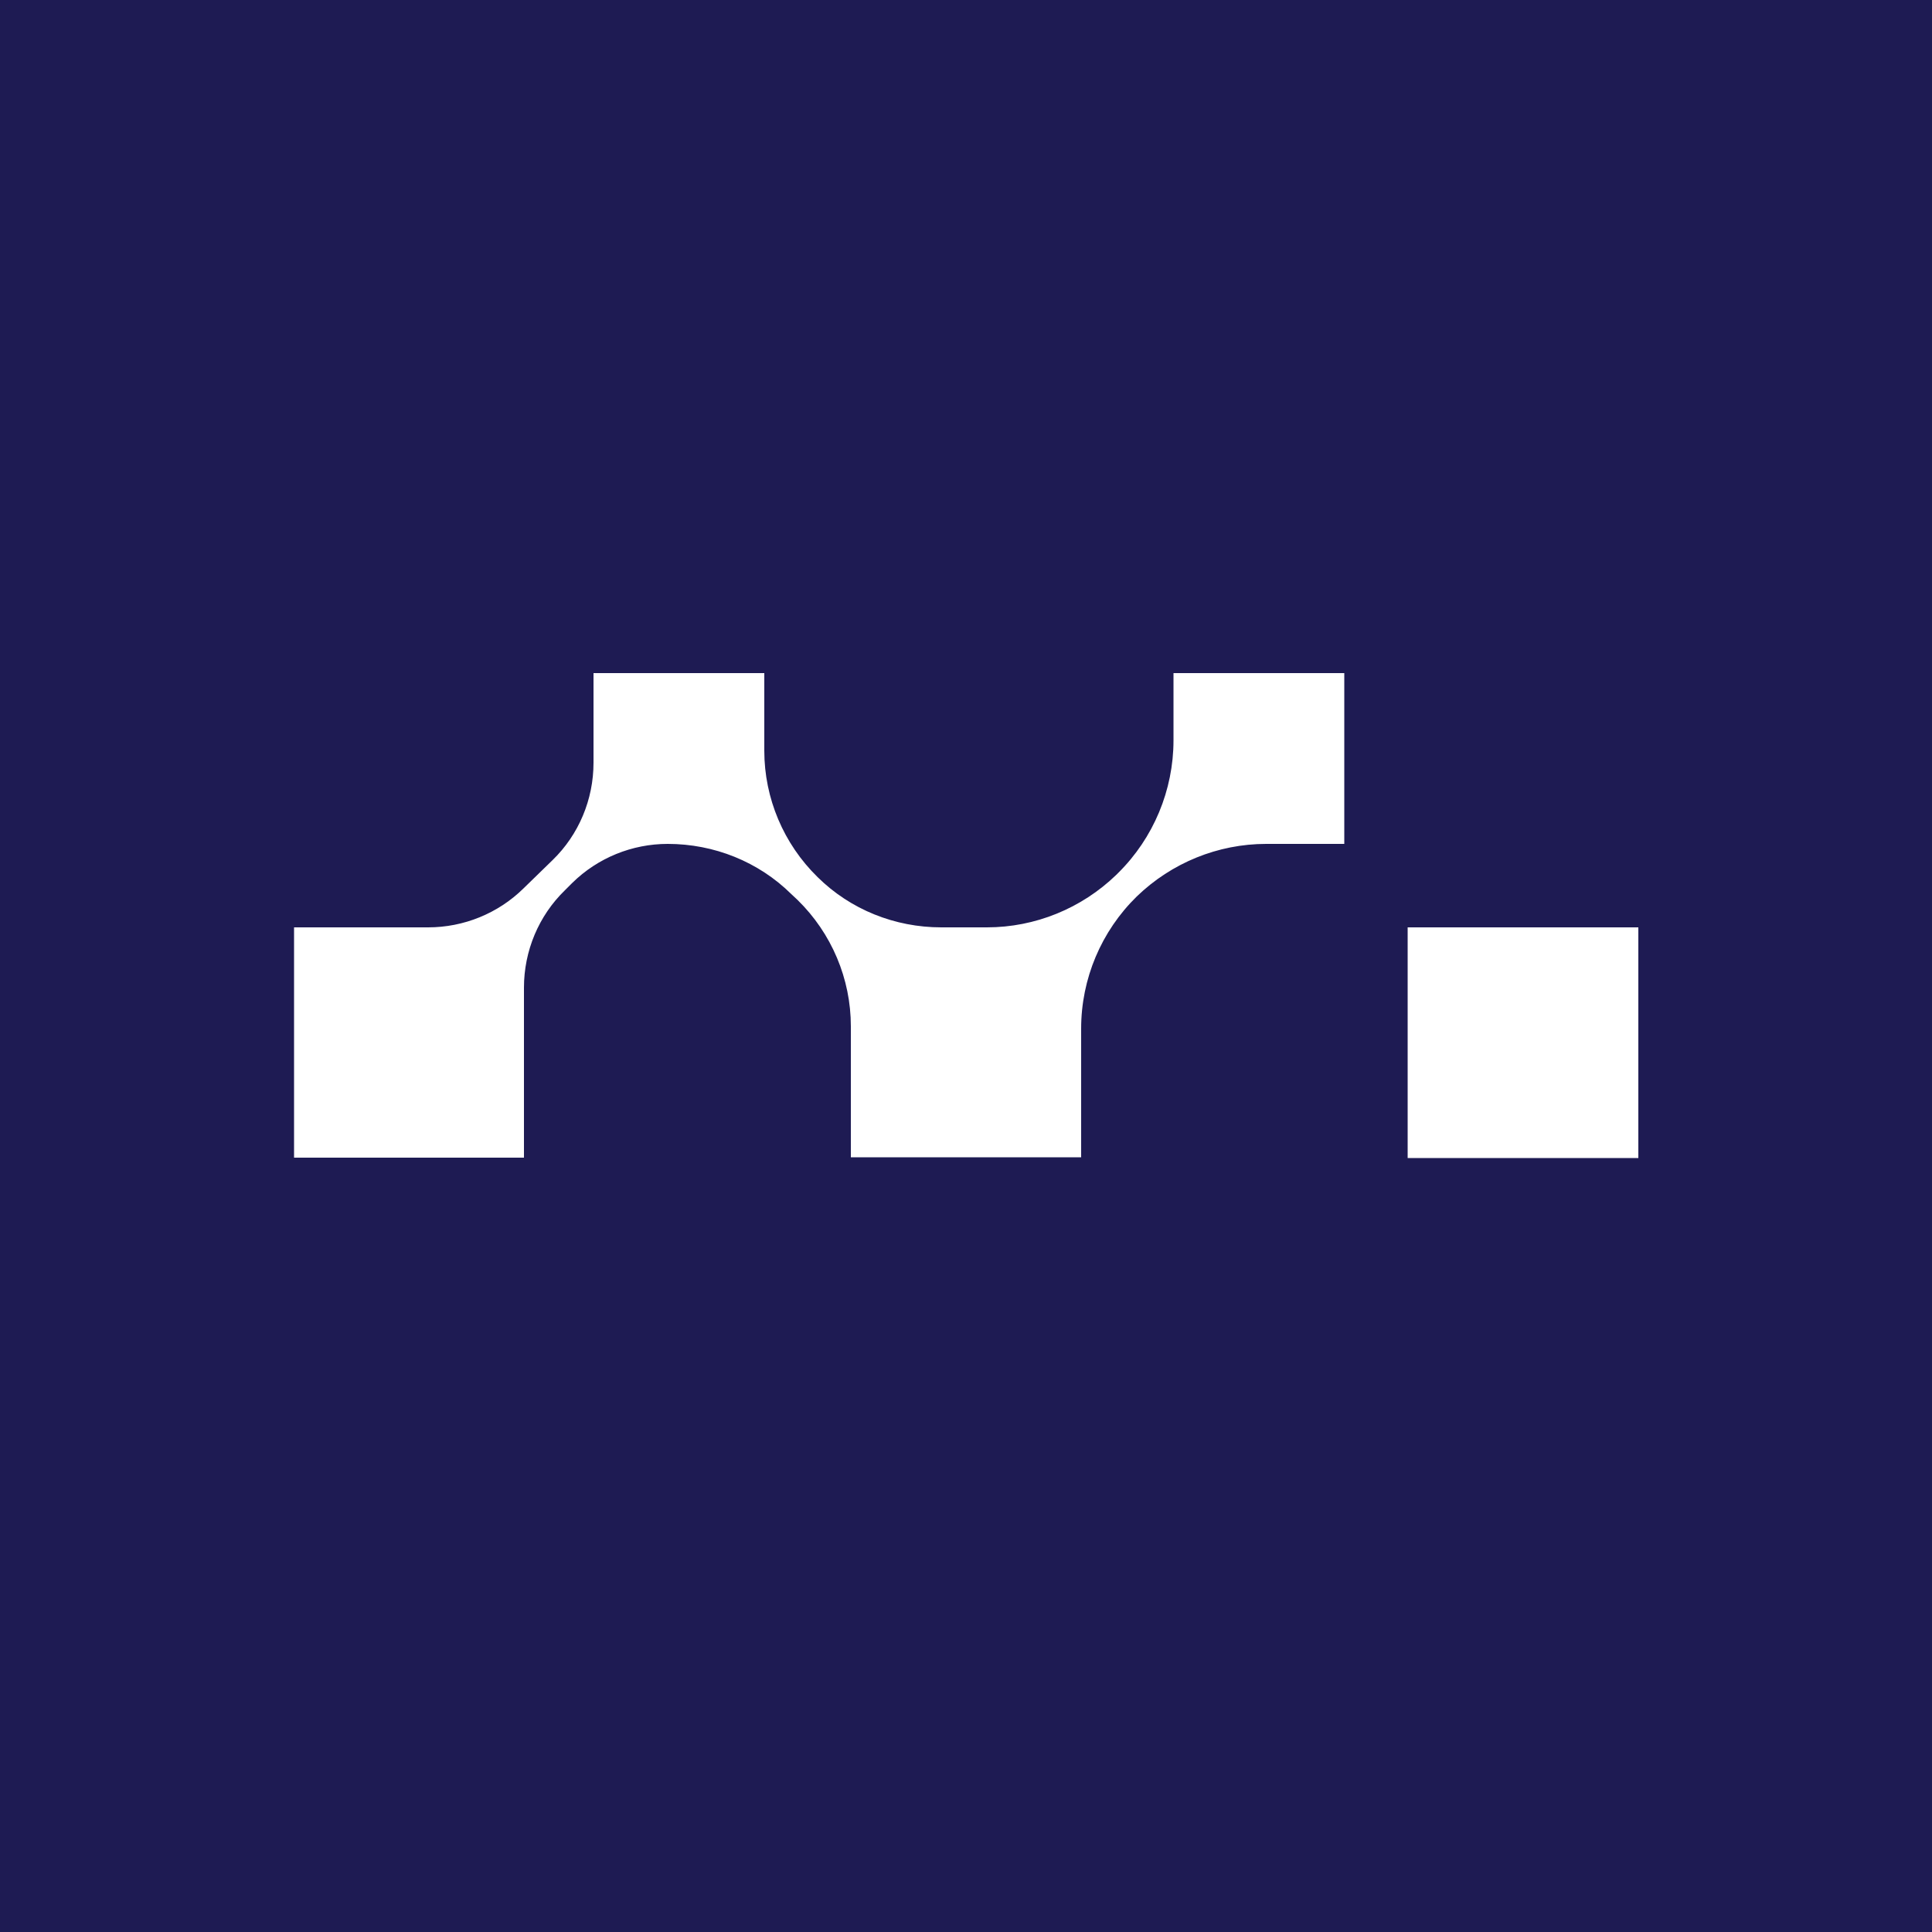 <?xml version="1.0" encoding="utf-8"?>
<!-- Generator: Adobe Illustrator 27.6.1, SVG Export Plug-In . SVG Version: 6.00 Build 0)  -->
<svg version="1.1" id="Layer_1" xmlns="http://www.w3.org/2000/svg" xmlns:xlink="http://www.w3.org/1999/xlink" x="0px" y="0px"
	 viewBox="0 0 500 500" style="enable-background:new 0 0 500 500;" xml:space="preserve">
<style type="text/css">
	.st0{fill:#114CBA;}
	.st1{fill:#FFFFFF;}
	.st2{fill:#1E1B53;}
</style>
<rect class="st2" width="500" height="500"/>
<g>
	<g>
		<g>
			<g>
				<path class="st1" d="M303.7,191.6v-17.4h44.2v44.2h-20.2c-12.5,0-24.5,4.9-33.5,13.6l0,0c-9.2,9-14.4,21.3-14.4,34.2v33.3h-59.6
					v-33.9c0-12.3-5-24.1-13.8-32.7l-1.6-1.5c-8.5-8.4-20-13-32-13h0c-9.2,0-18.1,3.6-24.7,10.1l-1.9,1.9
					c-6.8,6.6-10.6,15.7-10.6,25.2v44H76.1V240h34.7c9.2,0,18.1-3.6,24.7-10.1l7.5-7.3c6.8-6.6,10.6-15.7,10.6-25.2v-23.2h44.2v20.1
					c0,12.3,5,24.1,13.8,32.7l0,0c8.5,8.4,20,13,32,13h11.8c12.5,0,24.5-4.9,33.5-13.6l0.5-0.5C298.5,216.9,303.7,204.5,303.7,191.6
					z"/>
				<rect x="364.3" y="240" class="st1" width="59.7" height="59.7"/>
			</g>
		</g>
	</g>
</g>
</svg>

